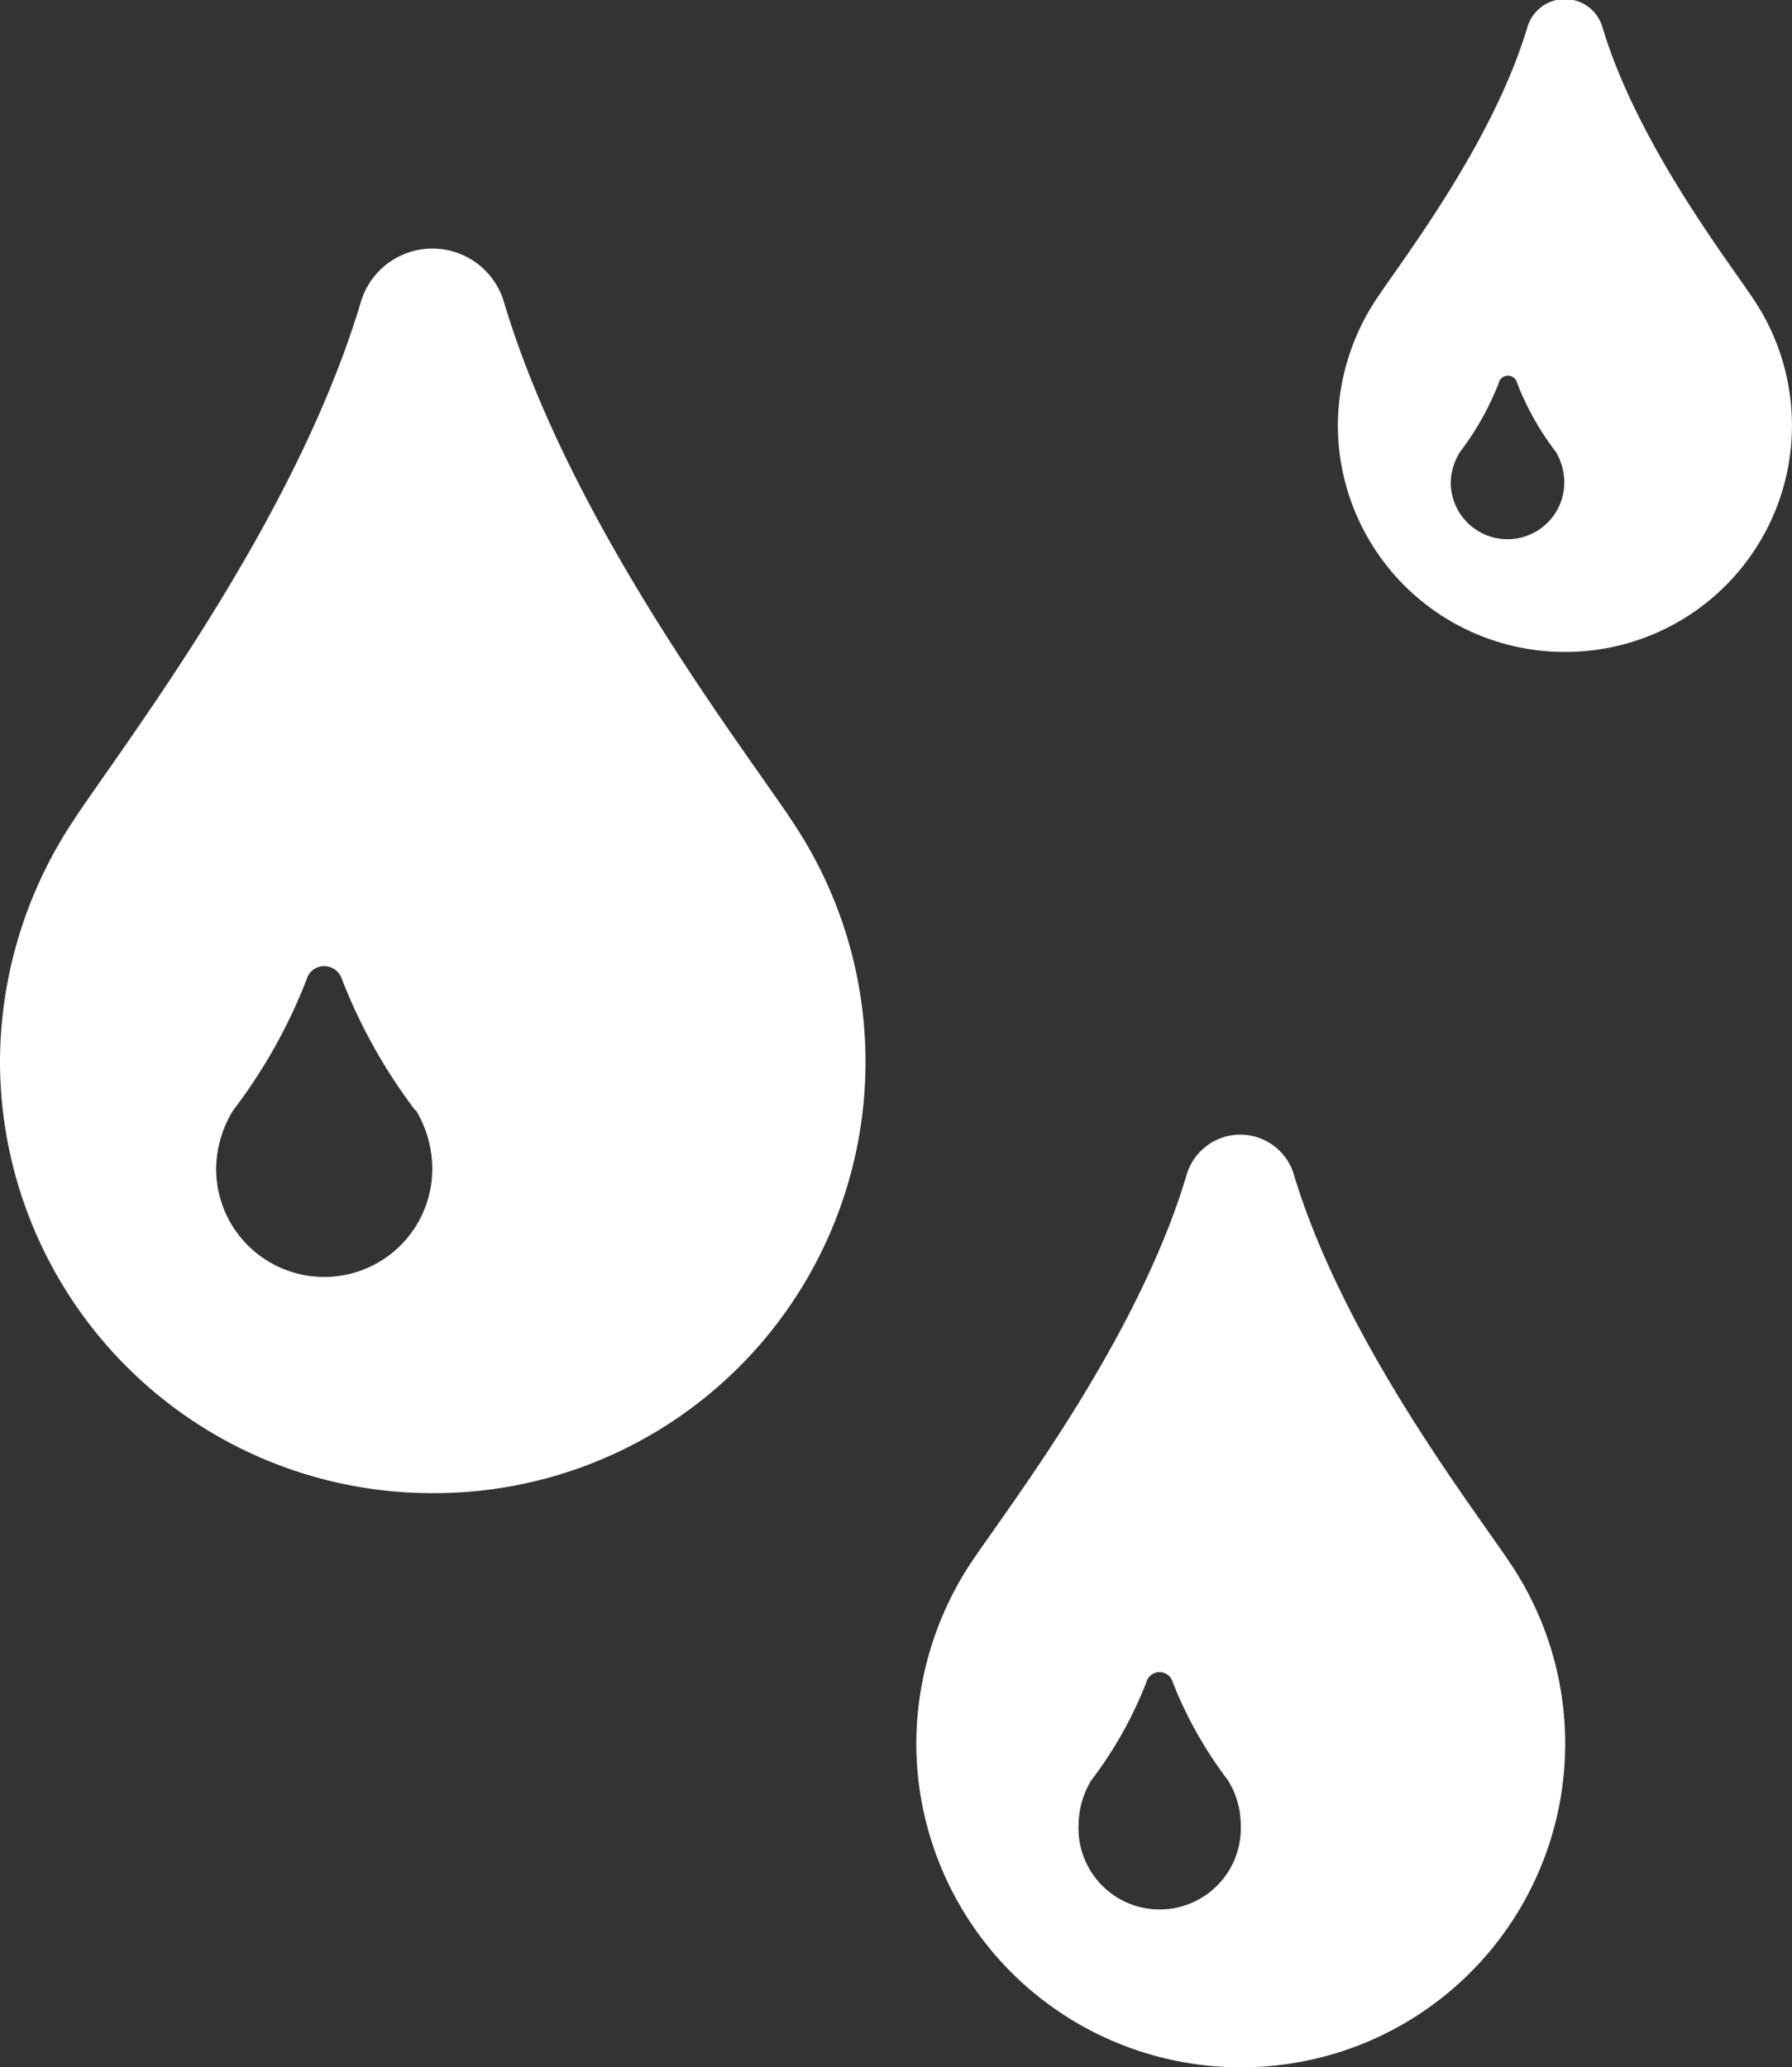 <svg viewBox="0 0 85.23 98.3" xmlns="http://www.w3.org/2000/svg"><rect x="0" y="0" width="85.23" height="98.3" fill="#333333" stroke="none"/><defs><style>.cls-1{fill:#fff;}</style></defs><title>Middel 5</title><g data-name="Laag 2" id="Laag_2"><g data-name="Laag 1" id="Laag_1-2"><path d="M20.56,71A20.55,20.55,0,0,1,0,50.39a20.82,20.82,0,0,1,3.25-11C5.3,36.13,13.9,25.25,17.15,14.4a3.55,3.55,0,0,1,6.83,0c3.25,10.85,11.84,21.73,13.89,24.94A20.51,20.51,0,0,1,20.56,71Zm-.8-18.19a25.76,25.76,0,0,1-3.49-6.23.89.89,0,0,0-.85-.64.87.87,0,0,0-.84.64,25.37,25.37,0,0,1-3.5,6.23,5.43,5.43,0,0,0-.8,2.77,5.14,5.14,0,1,0,10.28,0A5.43,5.43,0,0,0,19.76,52.76Z" class="cls-1"></path><path d="M59,98.3A15.42,15.42,0,0,1,43.58,82.88,15.7,15.7,0,0,1,46,74.59c1.54-2.41,8-10.57,10.43-18.7a2.66,2.66,0,0,1,5.12,0C64,64,70.45,72.18,72,74.59A15.39,15.39,0,0,1,59,98.3ZM58.4,84.65A19.51,19.51,0,0,1,55.78,80a.65.65,0,0,0-1.26,0,19.16,19.16,0,0,1-2.62,4.66,4.13,4.13,0,0,0-.6,2.08,3.86,3.86,0,1,0,7.71,0A4,4,0,0,0,58.4,84.65Z" class="cls-1"></path><path d="M74.43,31a10.79,10.79,0,0,1-10.8-10.8,10.92,10.92,0,0,1,1.71-5.79c1.07-1.69,5.59-7.41,7.3-13.1a1.86,1.86,0,0,1,3.58,0c1.71,5.69,6.22,11.41,7.3,13.1A10.77,10.77,0,0,1,74.43,31ZM74,21.49a13.15,13.15,0,0,1-1.84-3.27.45.45,0,0,0-.88,0,13.48,13.48,0,0,1-1.84,3.27A2.88,2.88,0,0,0,69,22.94a2.7,2.7,0,0,0,5.4,0A2.88,2.88,0,0,0,74,21.49Z" class="cls-1"></path></g></g></svg>